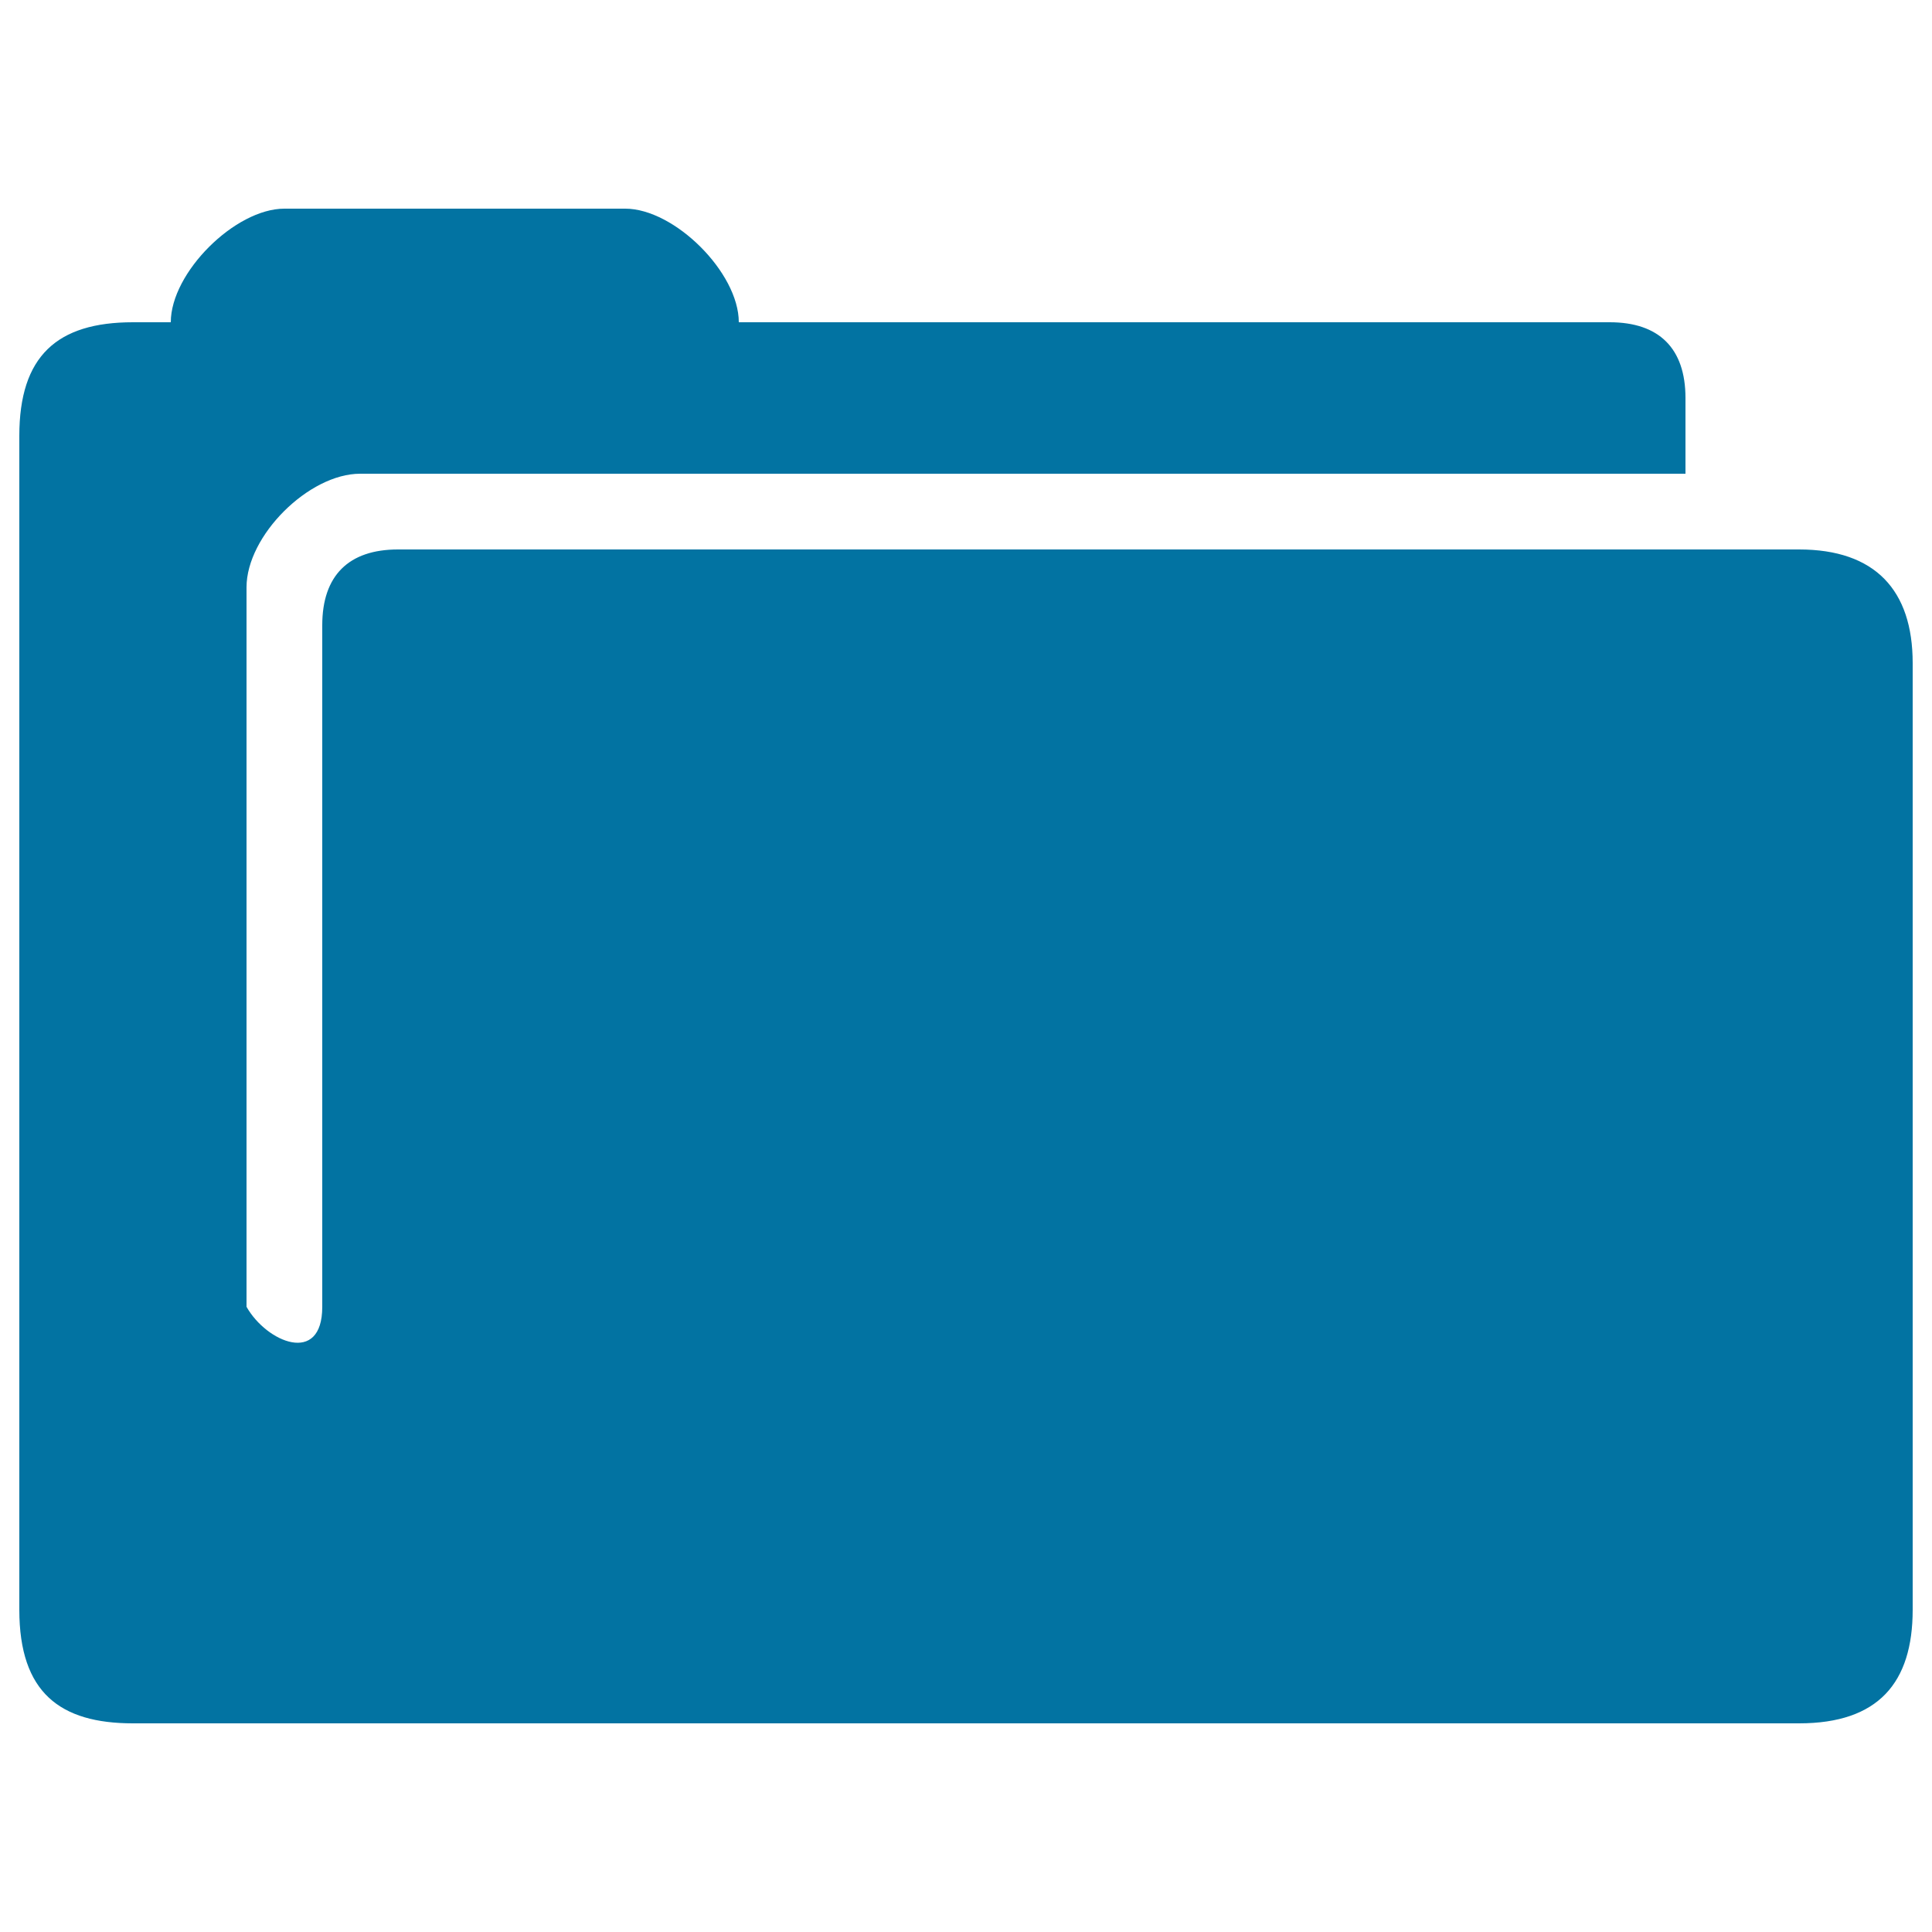 <svg xmlns="http://www.w3.org/2000/svg" viewBox="0 0 1000 1000" style="fill:#0273a2">
<title>Folder Fill SVG icon</title>
<path d="M931.2,892H68.8C31.2,892,10,876.2,10,833.2V225.6c0-41.3,19.5-58.8,58.8-58.8h19.6c0-25.7,33.3-58.8,58.8-58.8h176.4c25.5,0,58.8,33.1,58.8,58.8h450.8c25.5,0,39.2,13.5,39.2,39.2v39.2H323.6H186.4c-26.5,0-58.8,32-58.8,58.8v372.4c10.4,18.4,39.2,30.5,39.2,0c0-47.8,0-352.8,0-352.8c0-25.7,13.7-39.2,39.2-39.2h725.2c39.3,0,58.8,21,58.8,58.8v490C990,871,972.2,892,931.2,892z"/>
</svg>